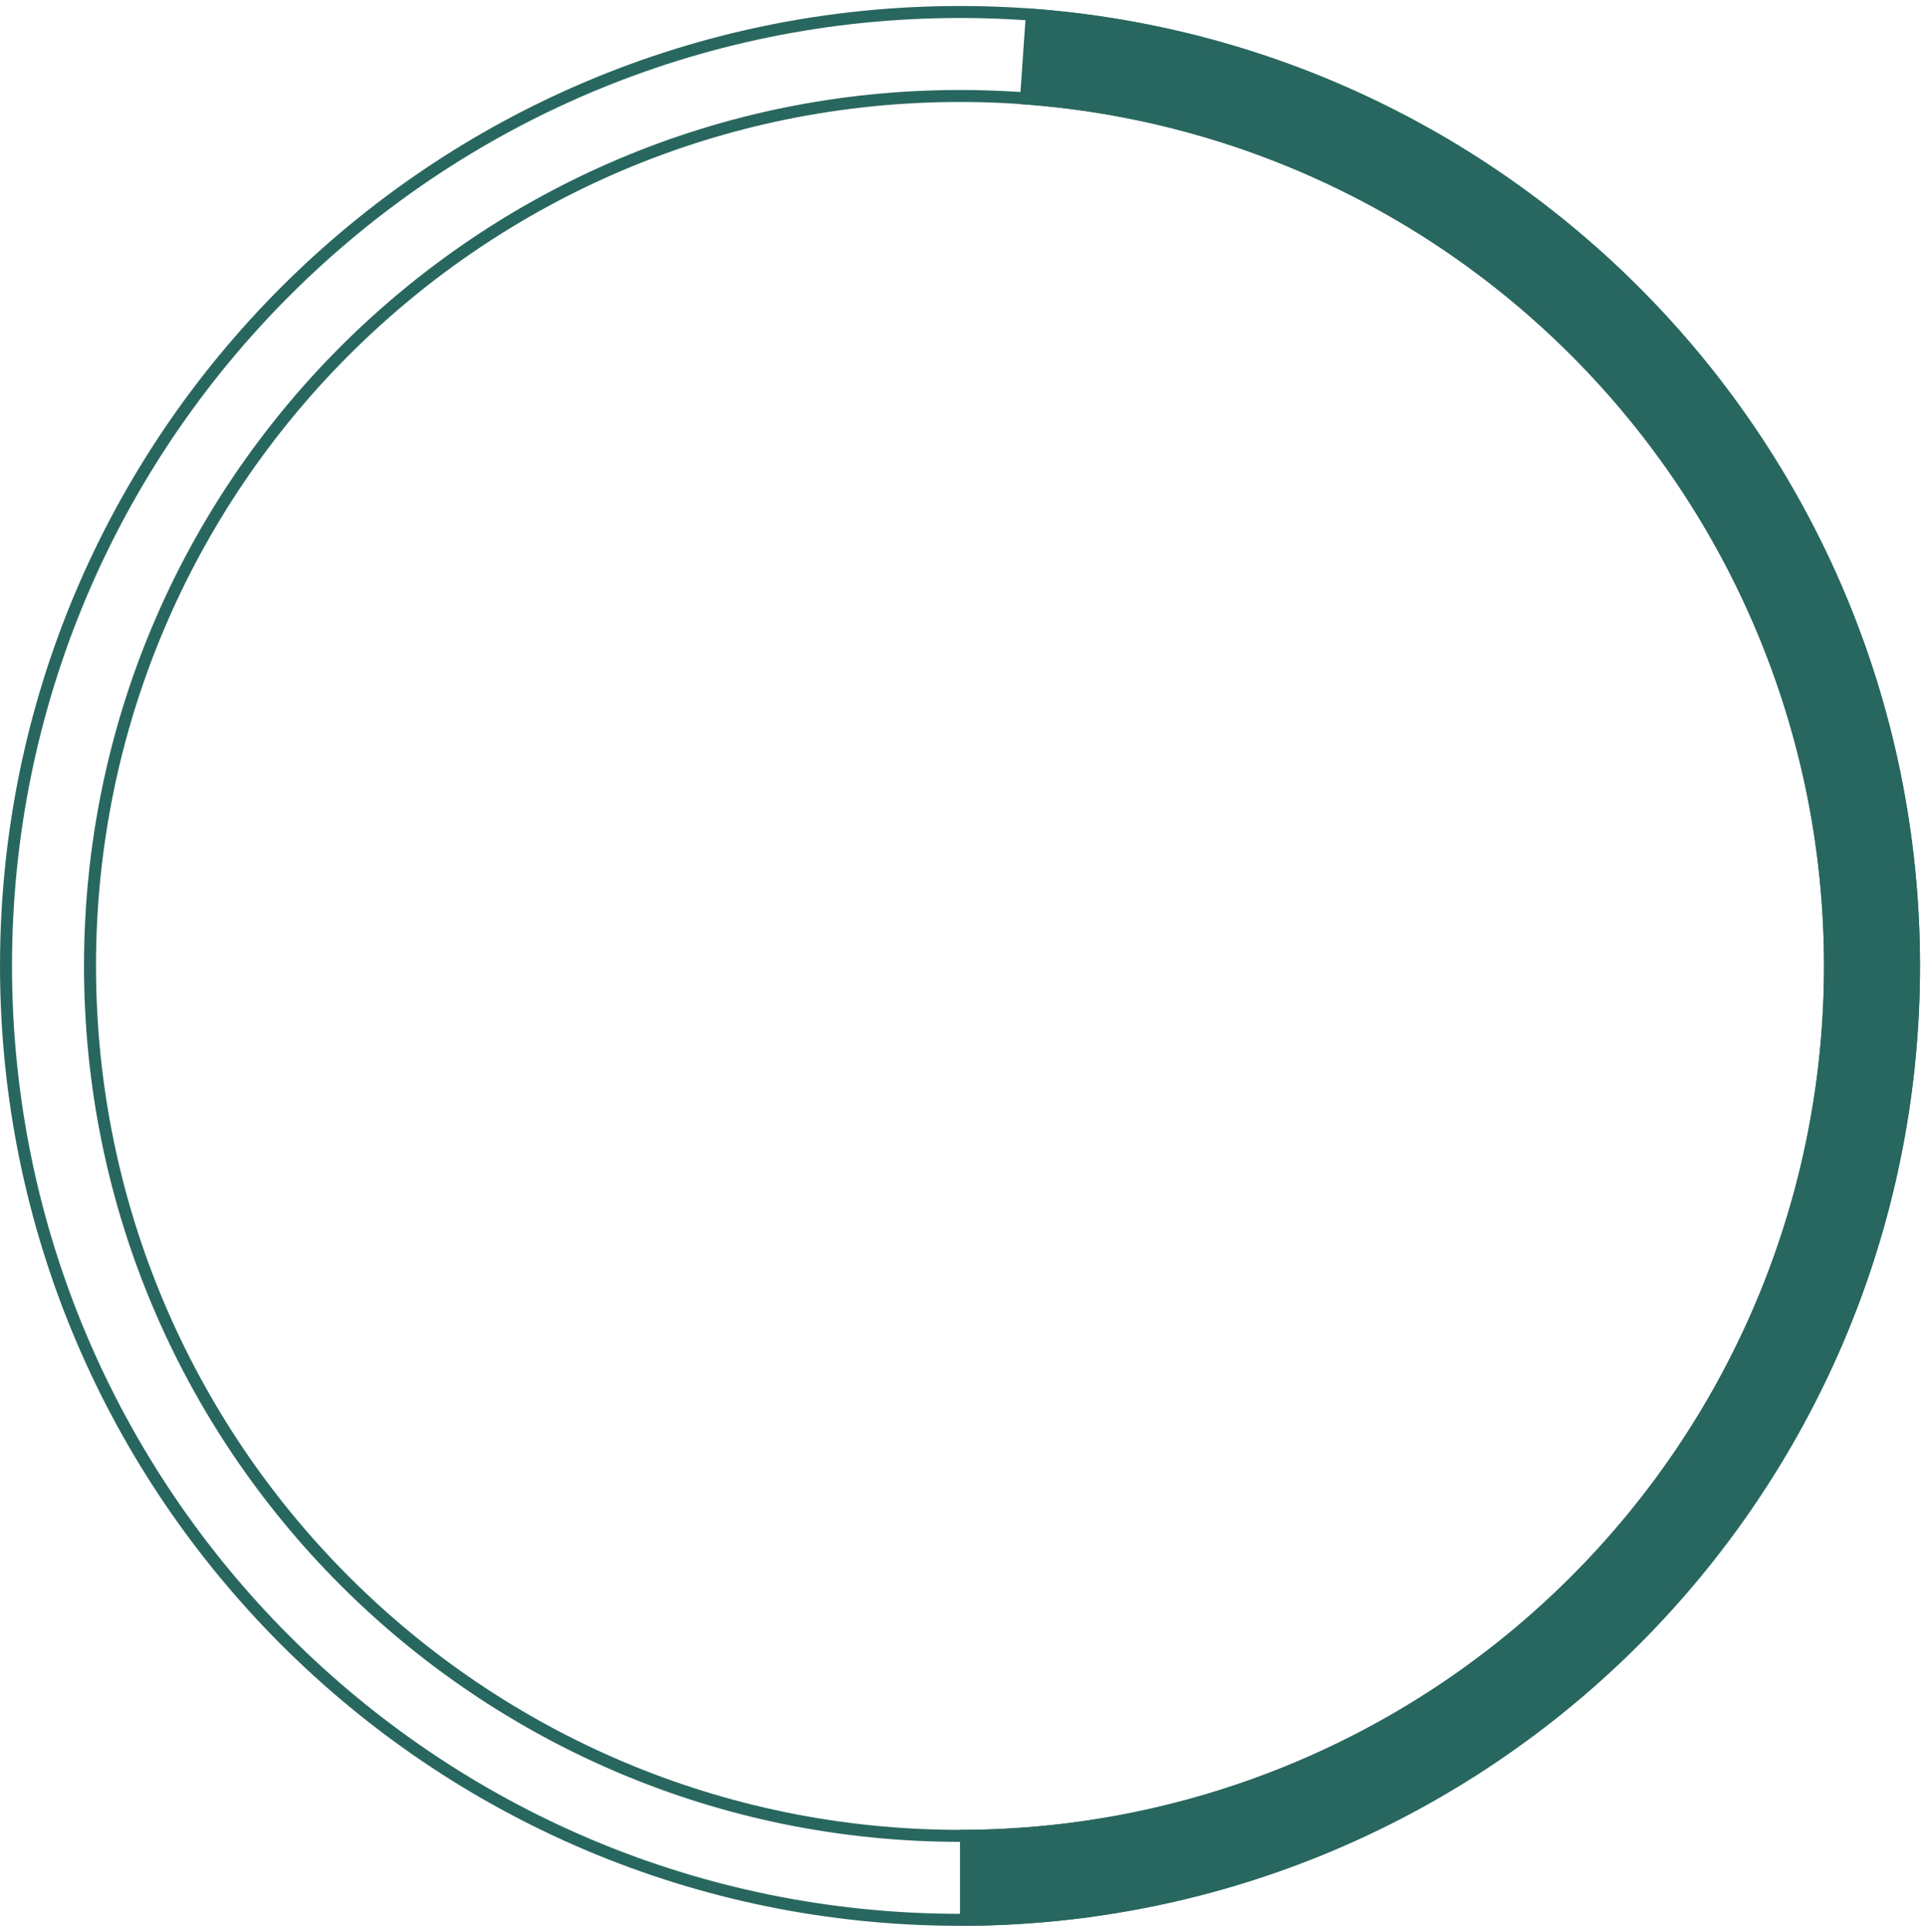 <?xml version="1.0" encoding="UTF-8"?> <svg xmlns="http://www.w3.org/2000/svg" width="321" height="322" viewBox="0 0 321 322" fill="none"> <path d="M160.001 321.001C201.48 321.001 241.337 304.894 271.168 276.075C301 247.256 318.474 207.979 319.906 166.526C321.338 125.072 306.616 84.683 278.845 53.874C251.073 23.065 212.423 4.245 171.044 1.383L169.94 17.345C207.181 19.921 241.966 36.859 266.961 64.587C291.955 92.315 305.205 128.665 303.916 165.973C302.627 203.281 286.9 238.631 260.052 264.568C233.203 290.504 197.332 305.001 160.001 305.001L160.001 321.001Z" fill="#28675F"></path> <path d="M160.001 319.999C72.188 319.999 1.001 248.812 1.001 160.999C1.001 73.185 72.188 1.999 160.001 1.999C247.815 1.999 319.001 73.185 319.001 160.999C319.001 248.812 247.815 319.999 160.001 319.999ZM160.001 15.999C79.92 15.999 15.002 80.917 15.002 160.999C15.002 241.08 79.92 305.999 160.001 305.999C240.083 305.999 305.001 241.08 305.001 160.999C305.001 80.917 240.083 15.999 160.001 15.999Z" stroke="#28675F" stroke-width="2"></path> </svg> 